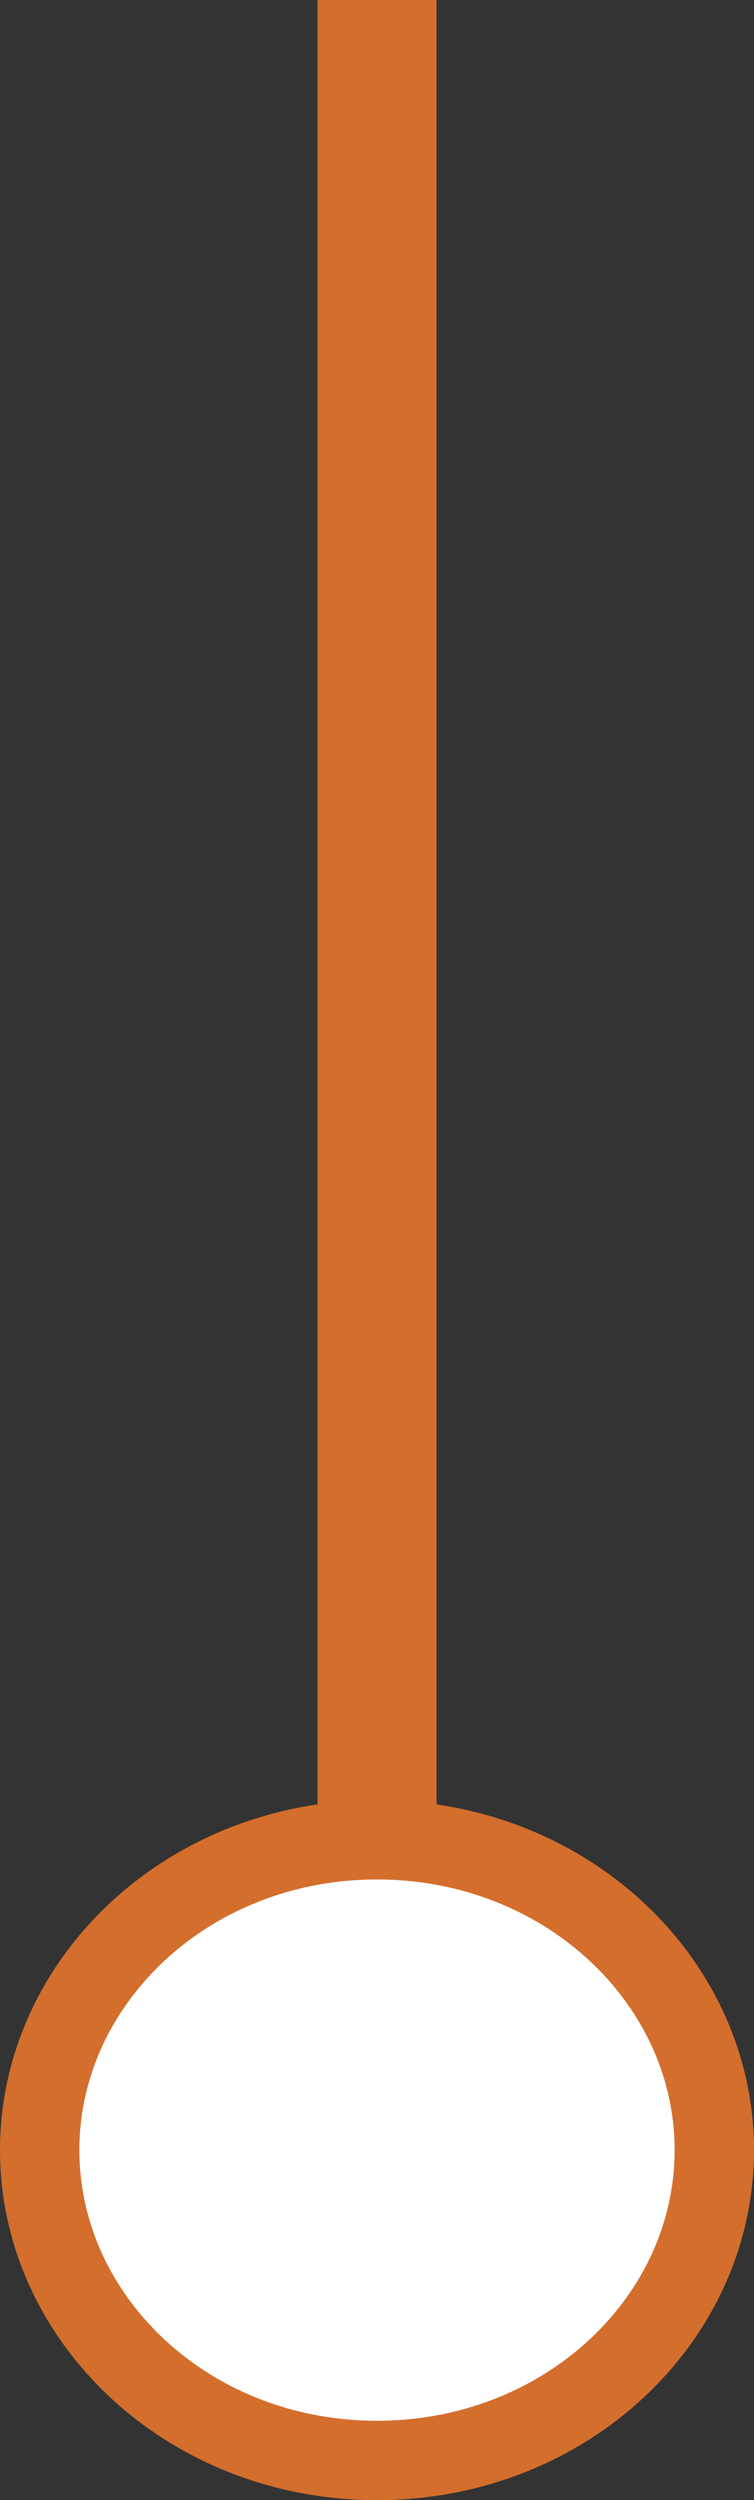 <svg width="19" height="63" viewBox="0 0 19 63" fill="none" xmlns="http://www.w3.org/2000/svg">
<rect x="0" y="0" width="19" height="63" fill="#333333" stroke="none"/>
<path d="M9.5 45.99V0" stroke="#D46E2C" stroke-width="3"/>
<path d="M18 54.18C18 58.43 14.266 62 9.5 62C4.734 62 1 58.43 1 54.18C1 49.93 4.734 46.36 9.5 46.36C14.266 46.36 18 49.93 18 54.18Z" fill="white" stroke="#D46E2C" stroke-width="2"/>
</svg>
